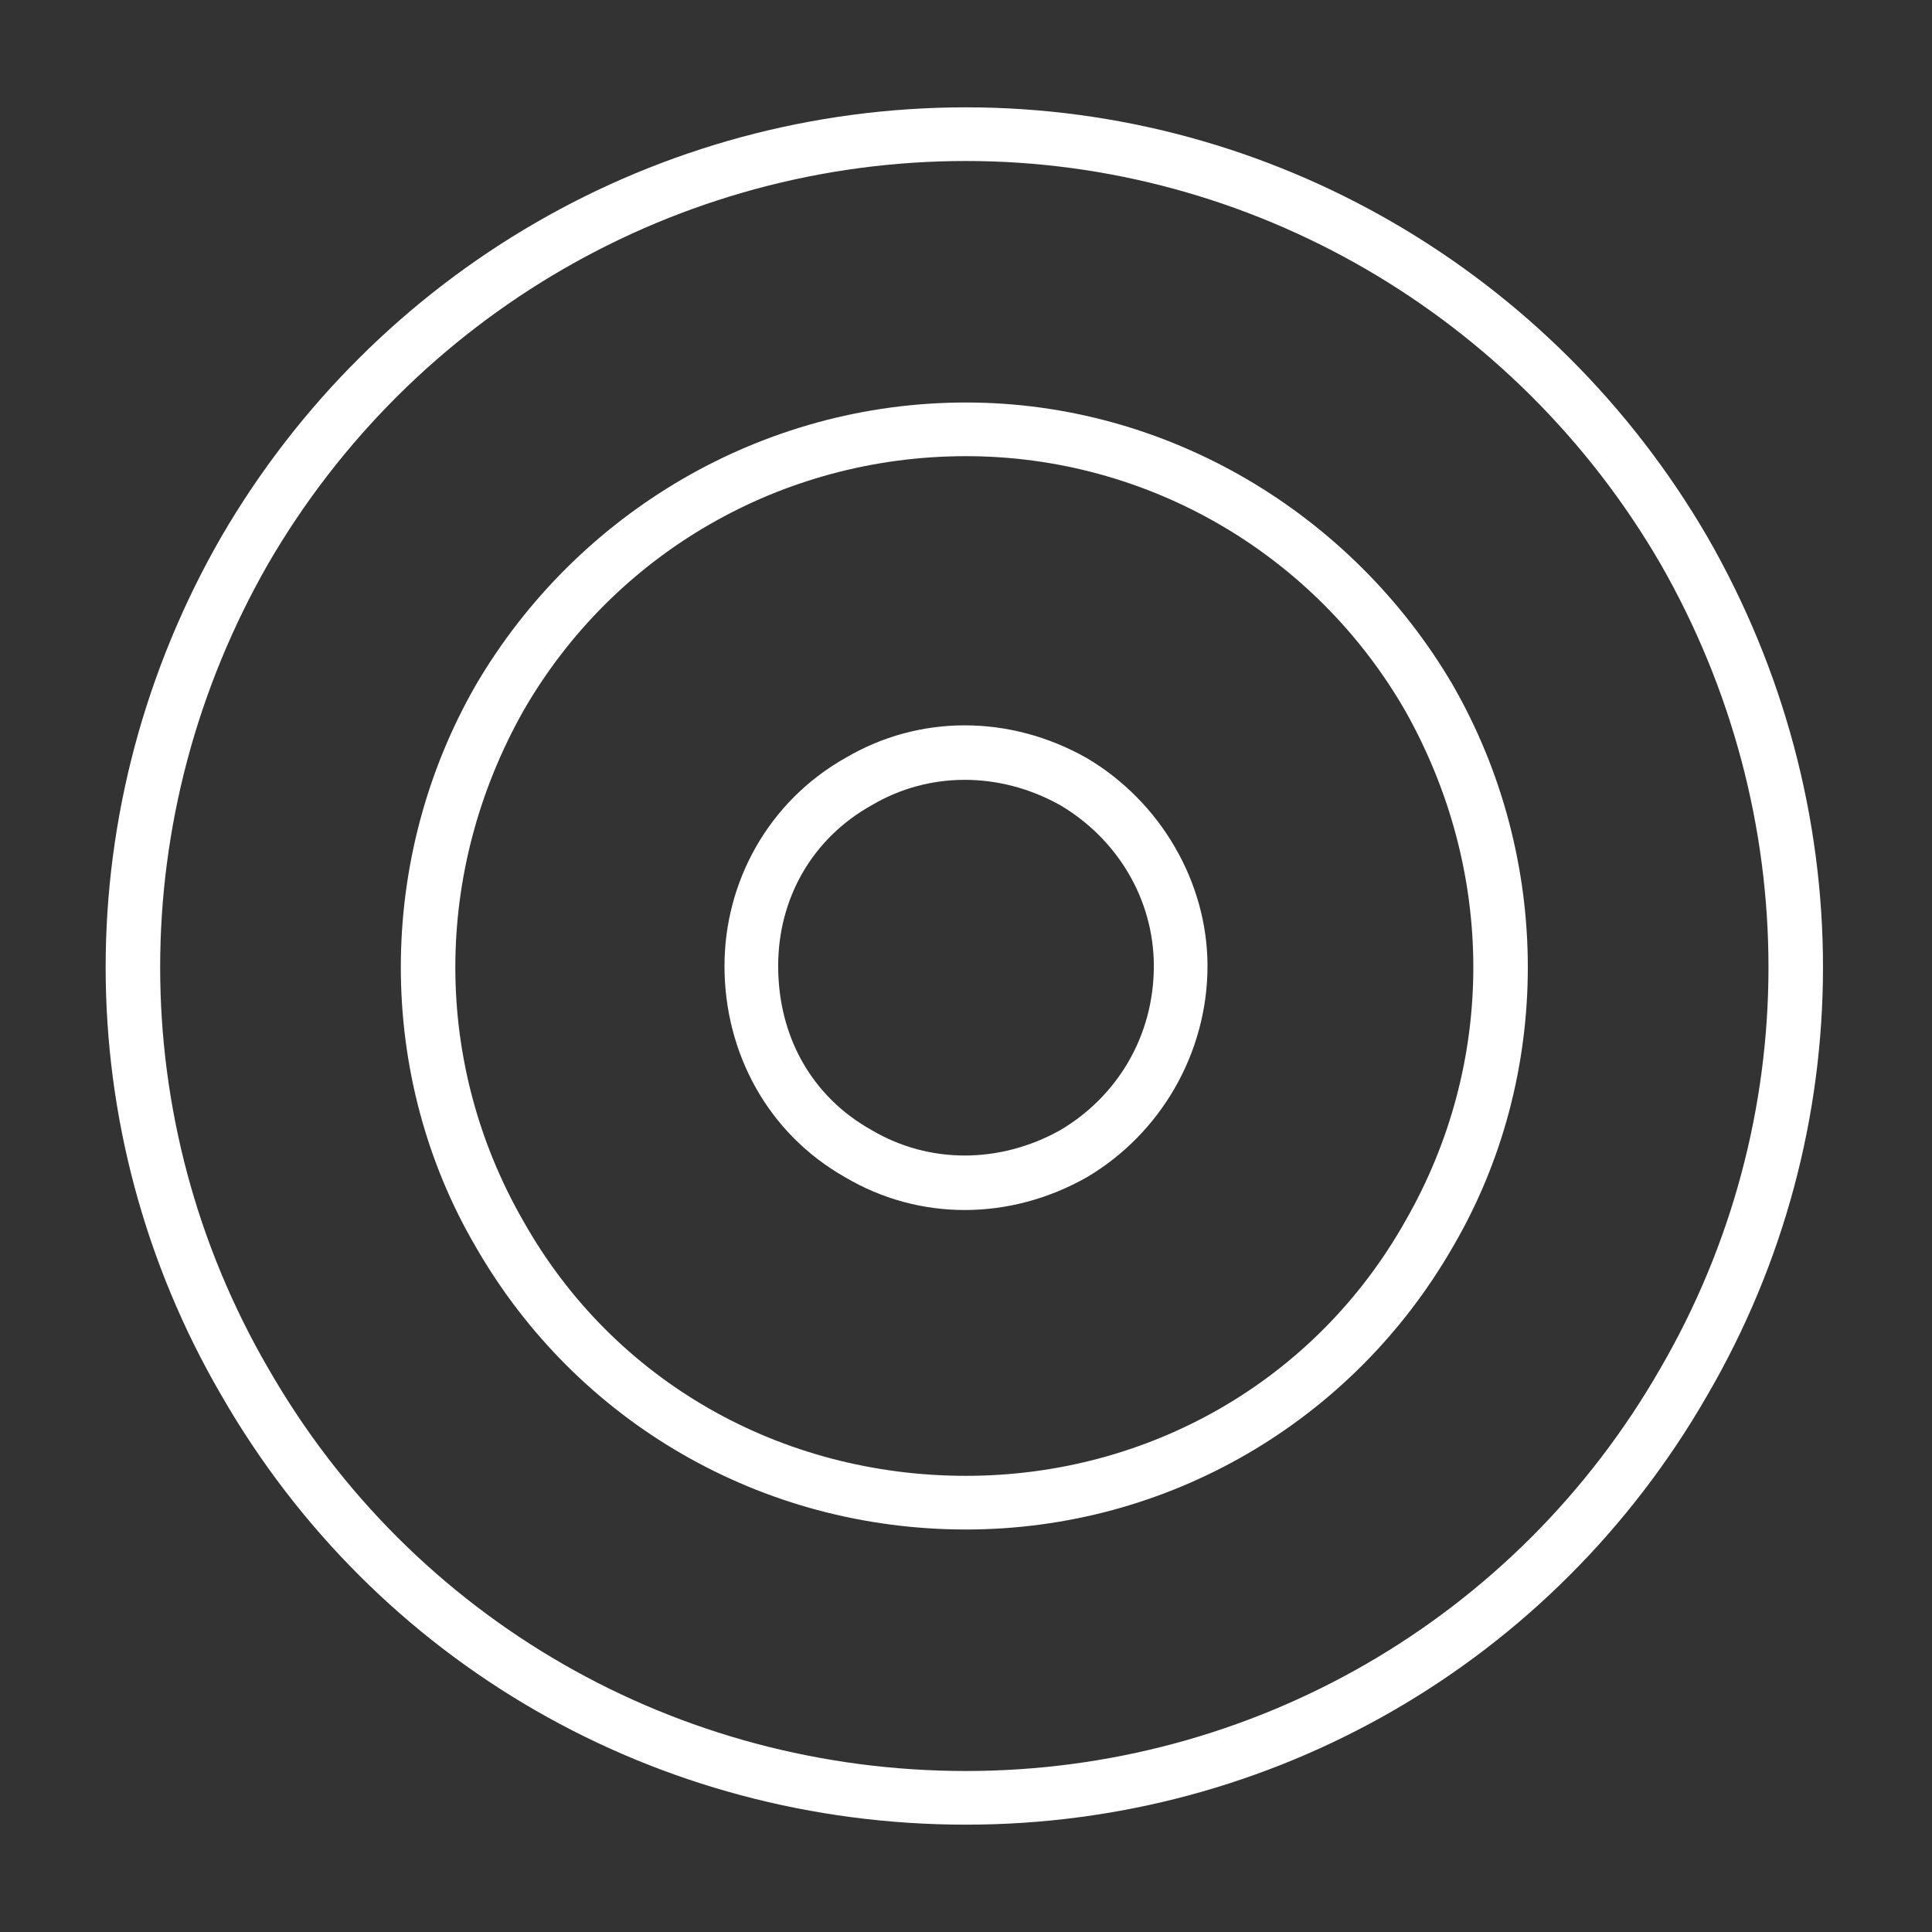<?xml version="1.0" encoding="UTF-8"?> <svg xmlns="http://www.w3.org/2000/svg" width="72" height="72" viewBox="0 0 72 72" fill="none"><rect x="0" y="0" width="72" height="72" fill="#333333" stroke="none"/><path d="M36 6C25.25 6 15.375 11.75 10 21C4.625 30.375 4.625 41.75 10 51C15.375 60.375 25.25 66 36 66C46.625 66 56.5 60.375 61.875 51C67.25 41.75 67.25 30.375 61.875 21C56.5 11.75 46.625 6 36 6ZM36 68C24.5 68 14 62 8.25 52C2.5 42.125 2.5 30 8.25 20C14 10.125 24.5 4 36 4C47.375 4 57.875 10.125 63.625 20C69.375 30 69.375 42.125 63.625 52C57.875 62 47.375 68 36 68ZM36 17C29.125 17 22.875 20.625 19.5 26.5C16.125 32.5 16.125 39.625 19.5 45.5C22.875 51.5 29.125 55 36 55C42.75 55 49 51.5 52.375 45.5C55.75 39.625 55.75 32.5 52.375 26.5C49 20.625 42.75 17 36 17ZM36 57C28.375 57 21.5 53 17.75 46.5C14 40.125 14 32 17.75 25.5C21.5 19.125 28.375 15 36 15C43.5 15 50.375 19.125 54.125 25.5C57.875 32 57.875 40.125 54.125 46.5C50.375 53 43.5 57 36 57ZM29 36C29 38.625 30.25 40.875 32.5 42.125C34.625 43.375 37.25 43.375 39.5 42.125C41.625 40.875 43 38.625 43 36C43 33.5 41.625 31.25 39.5 30C37.25 28.75 34.625 28.75 32.5 30C30.25 31.25 29 33.5 29 36ZM45 36C45 39.25 43.25 42.25 40.5 43.875C37.625 45.5 34.25 45.5 31.5 43.875C28.625 42.25 27 39.25 27 36C27 32.875 28.625 29.875 31.5 28.25C34.25 26.625 37.625 26.625 40.5 28.25C43.25 29.875 45 32.875 45 36Z" fill="white"></path></svg> 